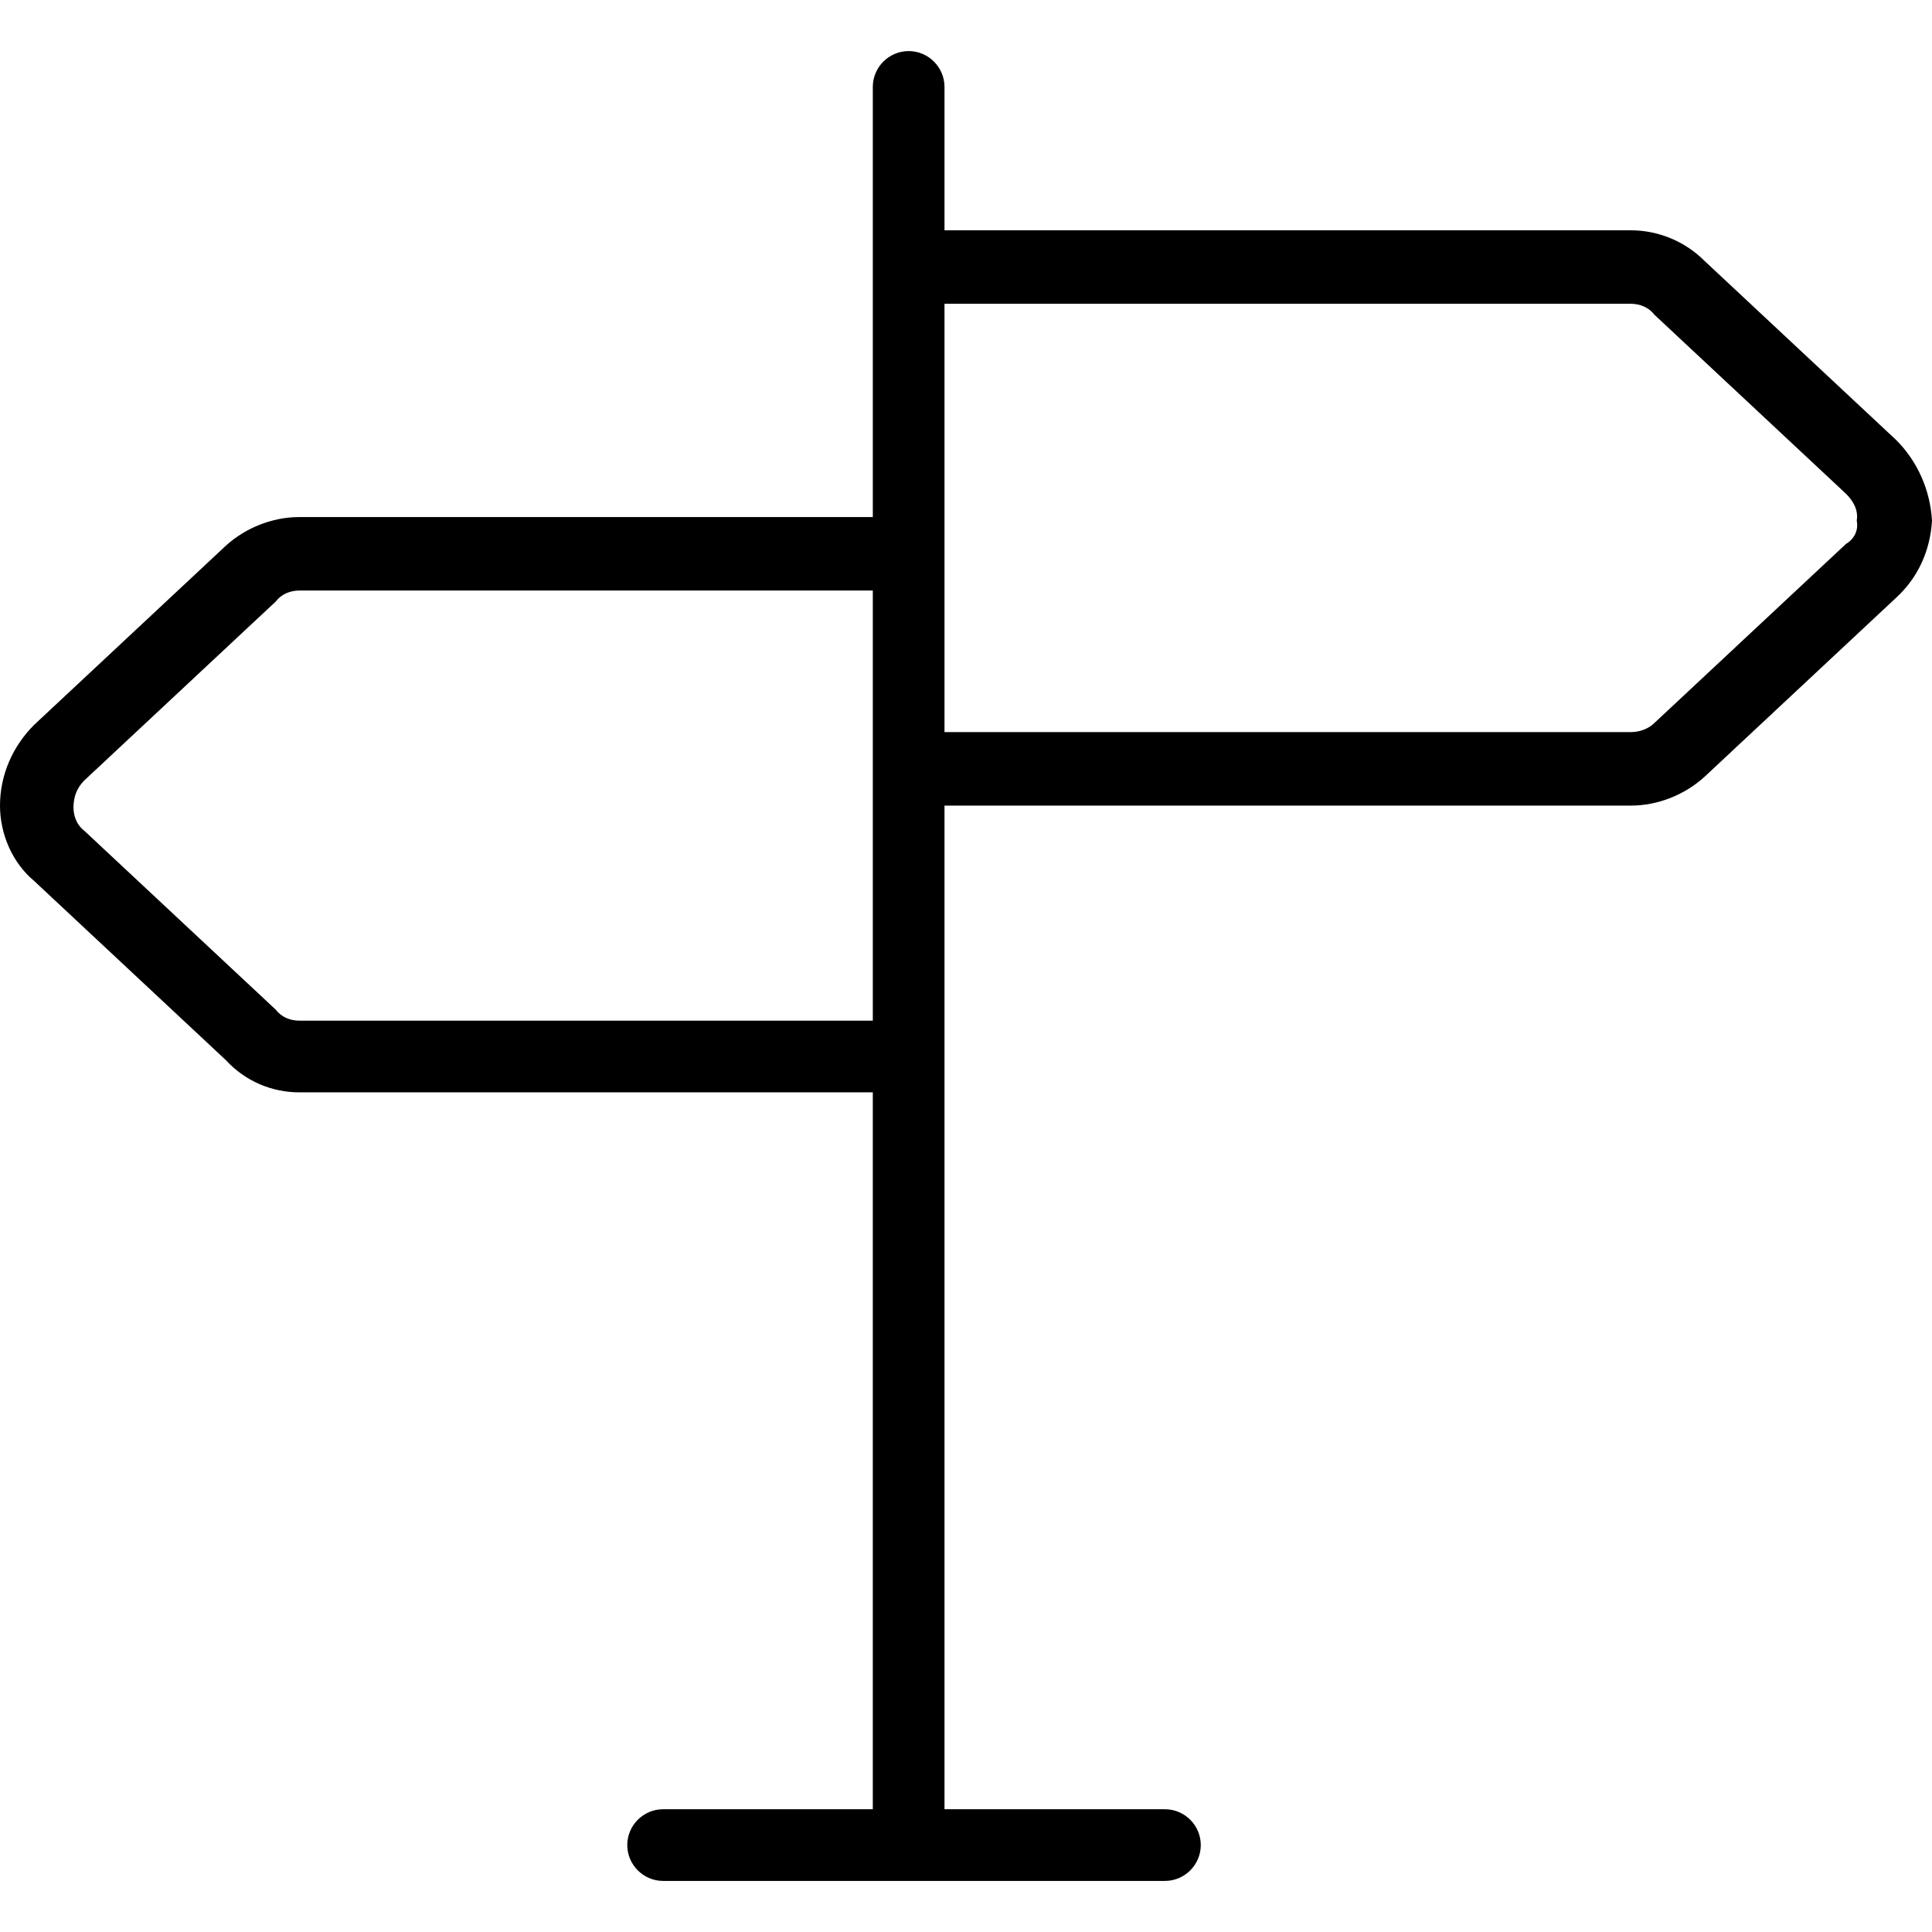 <?xml version="1.0" encoding="iso-8859-1"?>
<!-- Uploaded to: SVG Repo, www.svgrepo.com, Generator: SVG Repo Mixer Tools -->
<svg fill="#000000" height="800px" width="800px" version="1.1" id="Layer_1" xmlns="http://www.w3.org/2000/svg" xmlns:xlink="http://www.w3.org/1999/xlink" 
	 viewBox="0 0 431.2 431.2" xml:space="preserve">
<g>
	<g>
		<path d="M423.2,98.2l-42.8-40c-4.4-4.4-10.4-6.8-16.4-6.8H210.8v-32c0-4.4-3.6-8-8-8c-4.4,0-8,3.6-8,8v96h-128
			c-6,0-12,2.4-16.4,6.4l-42.8,40C2.8,166.6,0,173,0,179.8c0,6.4,2.8,12.8,7.6,16.8l42.8,40c4.4,4.8,10.4,7.2,16.4,7.2h128v160H148
			c-4.4,0-8,3.6-8,8c0,4.4,3.6,8,8,8h112c4.4,0,8-3.6,8-8c0-4.4-3.6-8-8-8h-49.2v-224H364c6,0,12-2.4,16.4-6.4l42.8-40
			c4.8-4.4,7.6-10.4,8-17.2C430.8,109.4,428,103,423.2,98.2z M194.8,227.8h-128c-2,0-4-0.8-5.2-2.4l-42.8-40
			c-1.6-1.2-2.4-3.2-2.4-5.2c0-2.4,0.8-4.4,2.4-6l42.8-40c1.2-1.6,3.2-2.4,5.2-2.4h128V227.8z M412,121.4l-42.8,40
			c-1.2,1.2-3.2,2-5.2,2H210.8V67.8H364c2,0,4,0.8,5.2,2.4l42.8,40c1.6,1.6,2.8,3.6,2.4,6C414.8,118.2,414,120.2,412,121.4z"/>
	</g>
</g>
</svg>